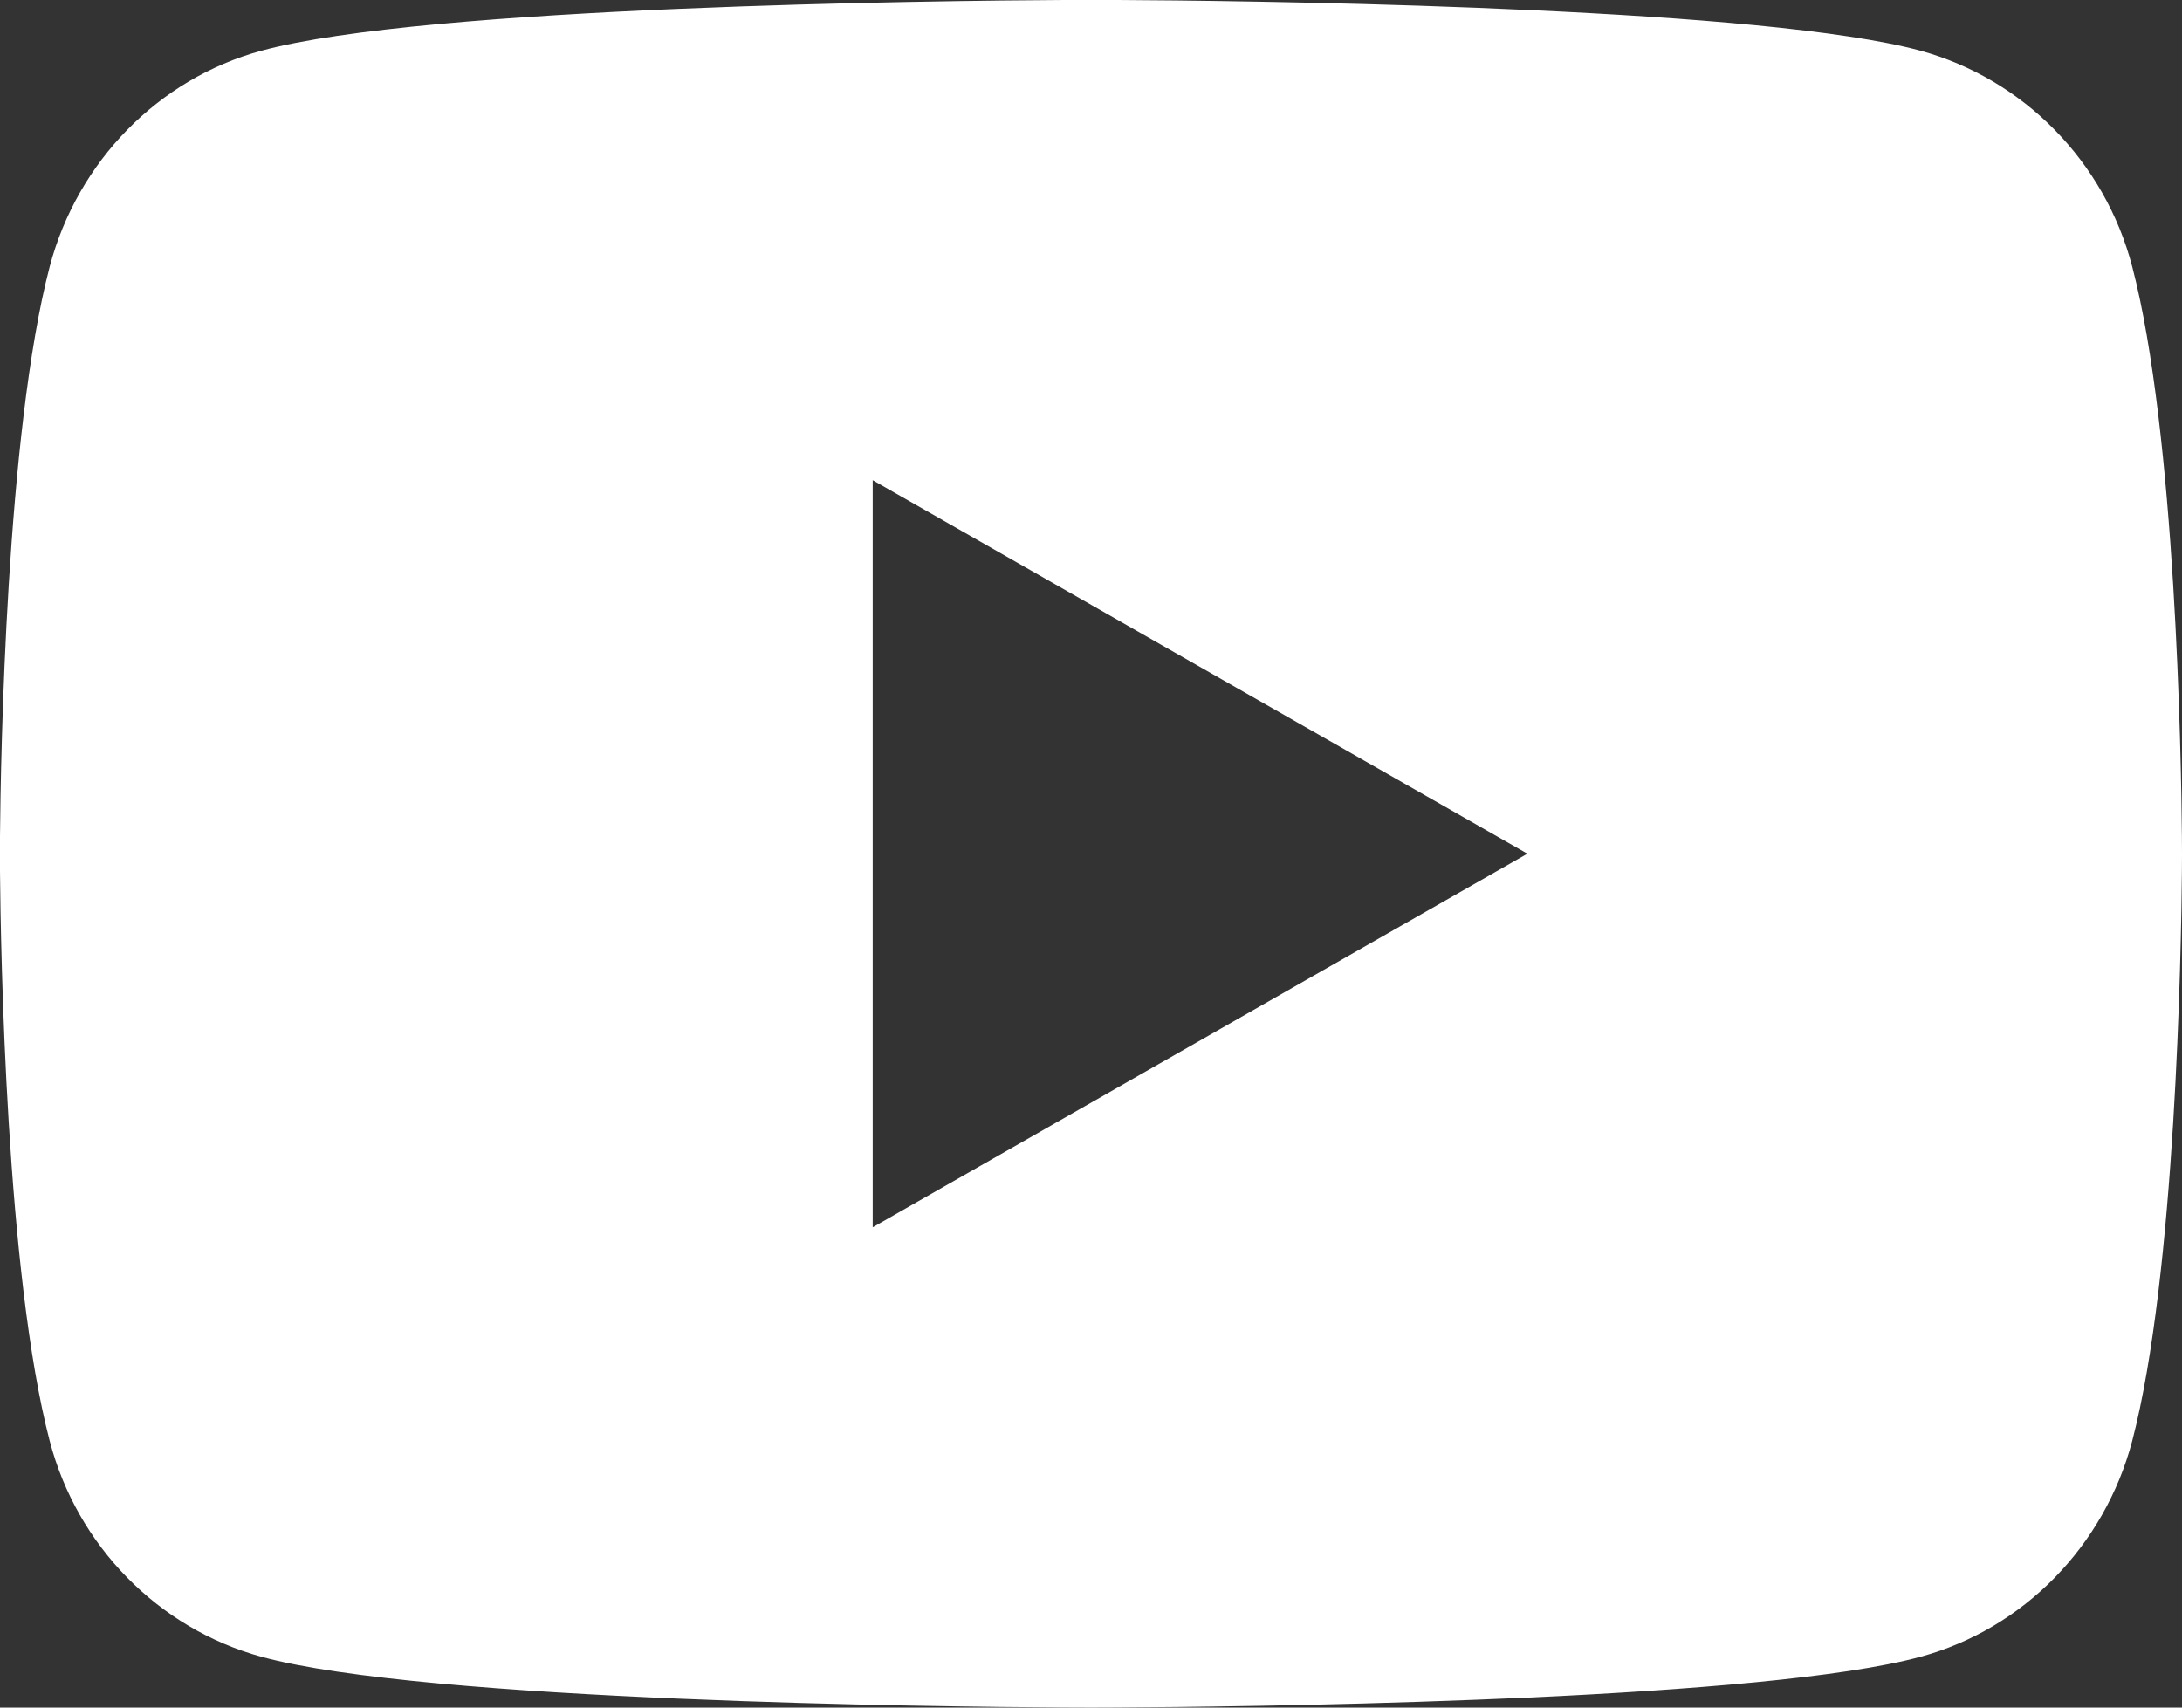 <svg width="23" height="18" viewBox="0 0 23 18" fill="none" xmlns="http://www.w3.org/2000/svg">
<rect x="0" y="0" width="23" height="18" fill="#333333" stroke="none"/>
<path d="M11.781 0C12.395 0.003 13.932 0.018 15.565 0.082L16.144 0.107C17.788 0.183 19.43 0.313 20.245 0.535C21.332 0.834 22.186 1.705 22.475 2.81C22.934 4.564 22.992 7.987 22.999 8.816L23 8.987V8.999C23 8.999 23 9.004 23 9.012L22.999 9.183C22.992 10.012 22.934 13.435 22.475 15.19C22.182 16.298 21.328 17.17 20.245 17.464C19.43 17.686 17.788 17.816 16.144 17.893L15.565 17.917C13.932 17.981 12.395 17.996 11.781 17.999L11.511 18H11.499C11.499 18 11.495 18 11.488 18L11.218 17.999C9.918 17.992 4.483 17.935 2.754 17.464C1.667 17.165 0.813 16.294 0.524 15.19C0.065 13.435 0.007 10.012 0 9.183V8.816C0.007 7.987 0.065 4.564 0.524 2.81C0.817 1.701 1.671 0.83 2.754 0.535C4.483 0.064 9.918 0.007 11.218 0H11.781ZM9.199 5.062V12.937L16.1 8.999L9.199 5.062Z" fill="white"/>
</svg>
